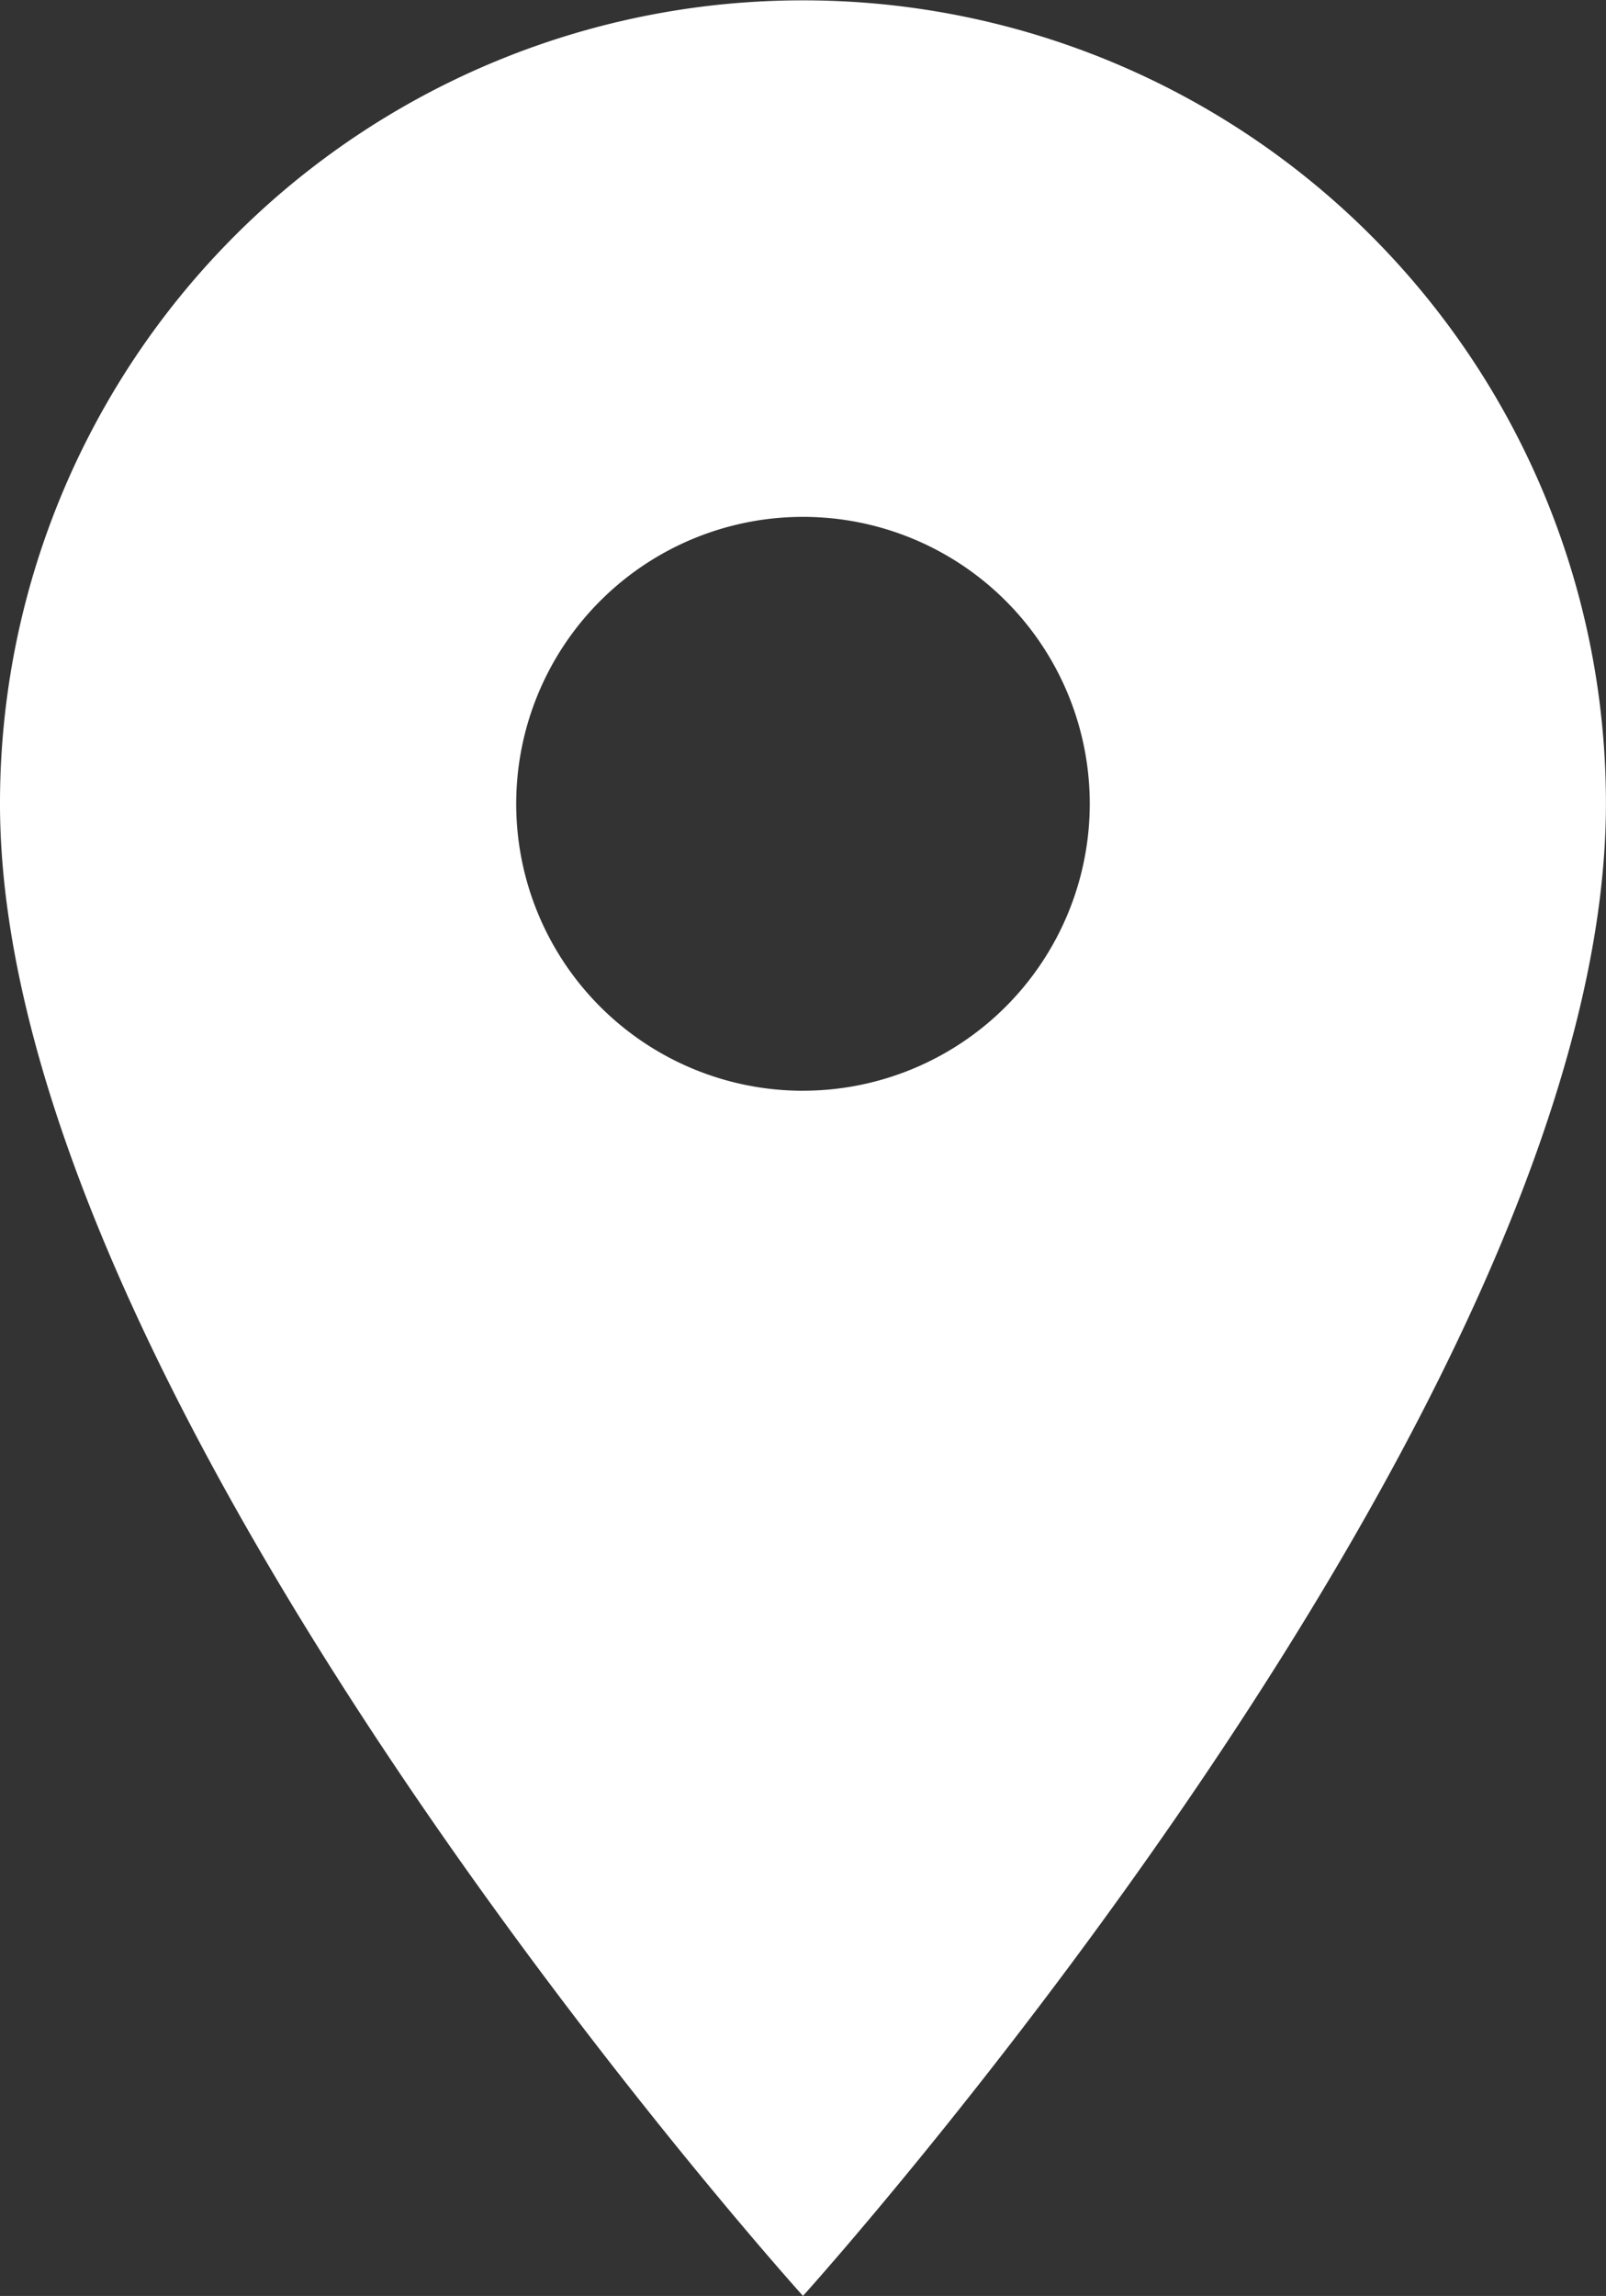 <svg xmlns="http://www.w3.org/2000/svg" width="49.125" height="70.188" viewBox="0 0 49.125 70.188">
  <rect x="0" y="0" width="49.125" height="70.188" fill="#333333" stroke="none"/>
  <defs>
    <style>
      .cls-1 {
        fill: #fff;
        fill-rule: evenodd;
      }
    </style>
  </defs>
  <path id="map.svg" class="cls-1" d="M456.562,27.824A24.544,24.544,0,0,0,432,52.385C432,70.807,456.562,98,456.562,98s24.561-27.193,24.561-45.615A24.543,24.543,0,0,0,456.562,27.824Zm0,33.334a8.772,8.772,0,1,1,8.772-8.772A8.775,8.775,0,0,1,456.562,61.157Z" transform="translate(-432 -27.813)"/>
</svg>
